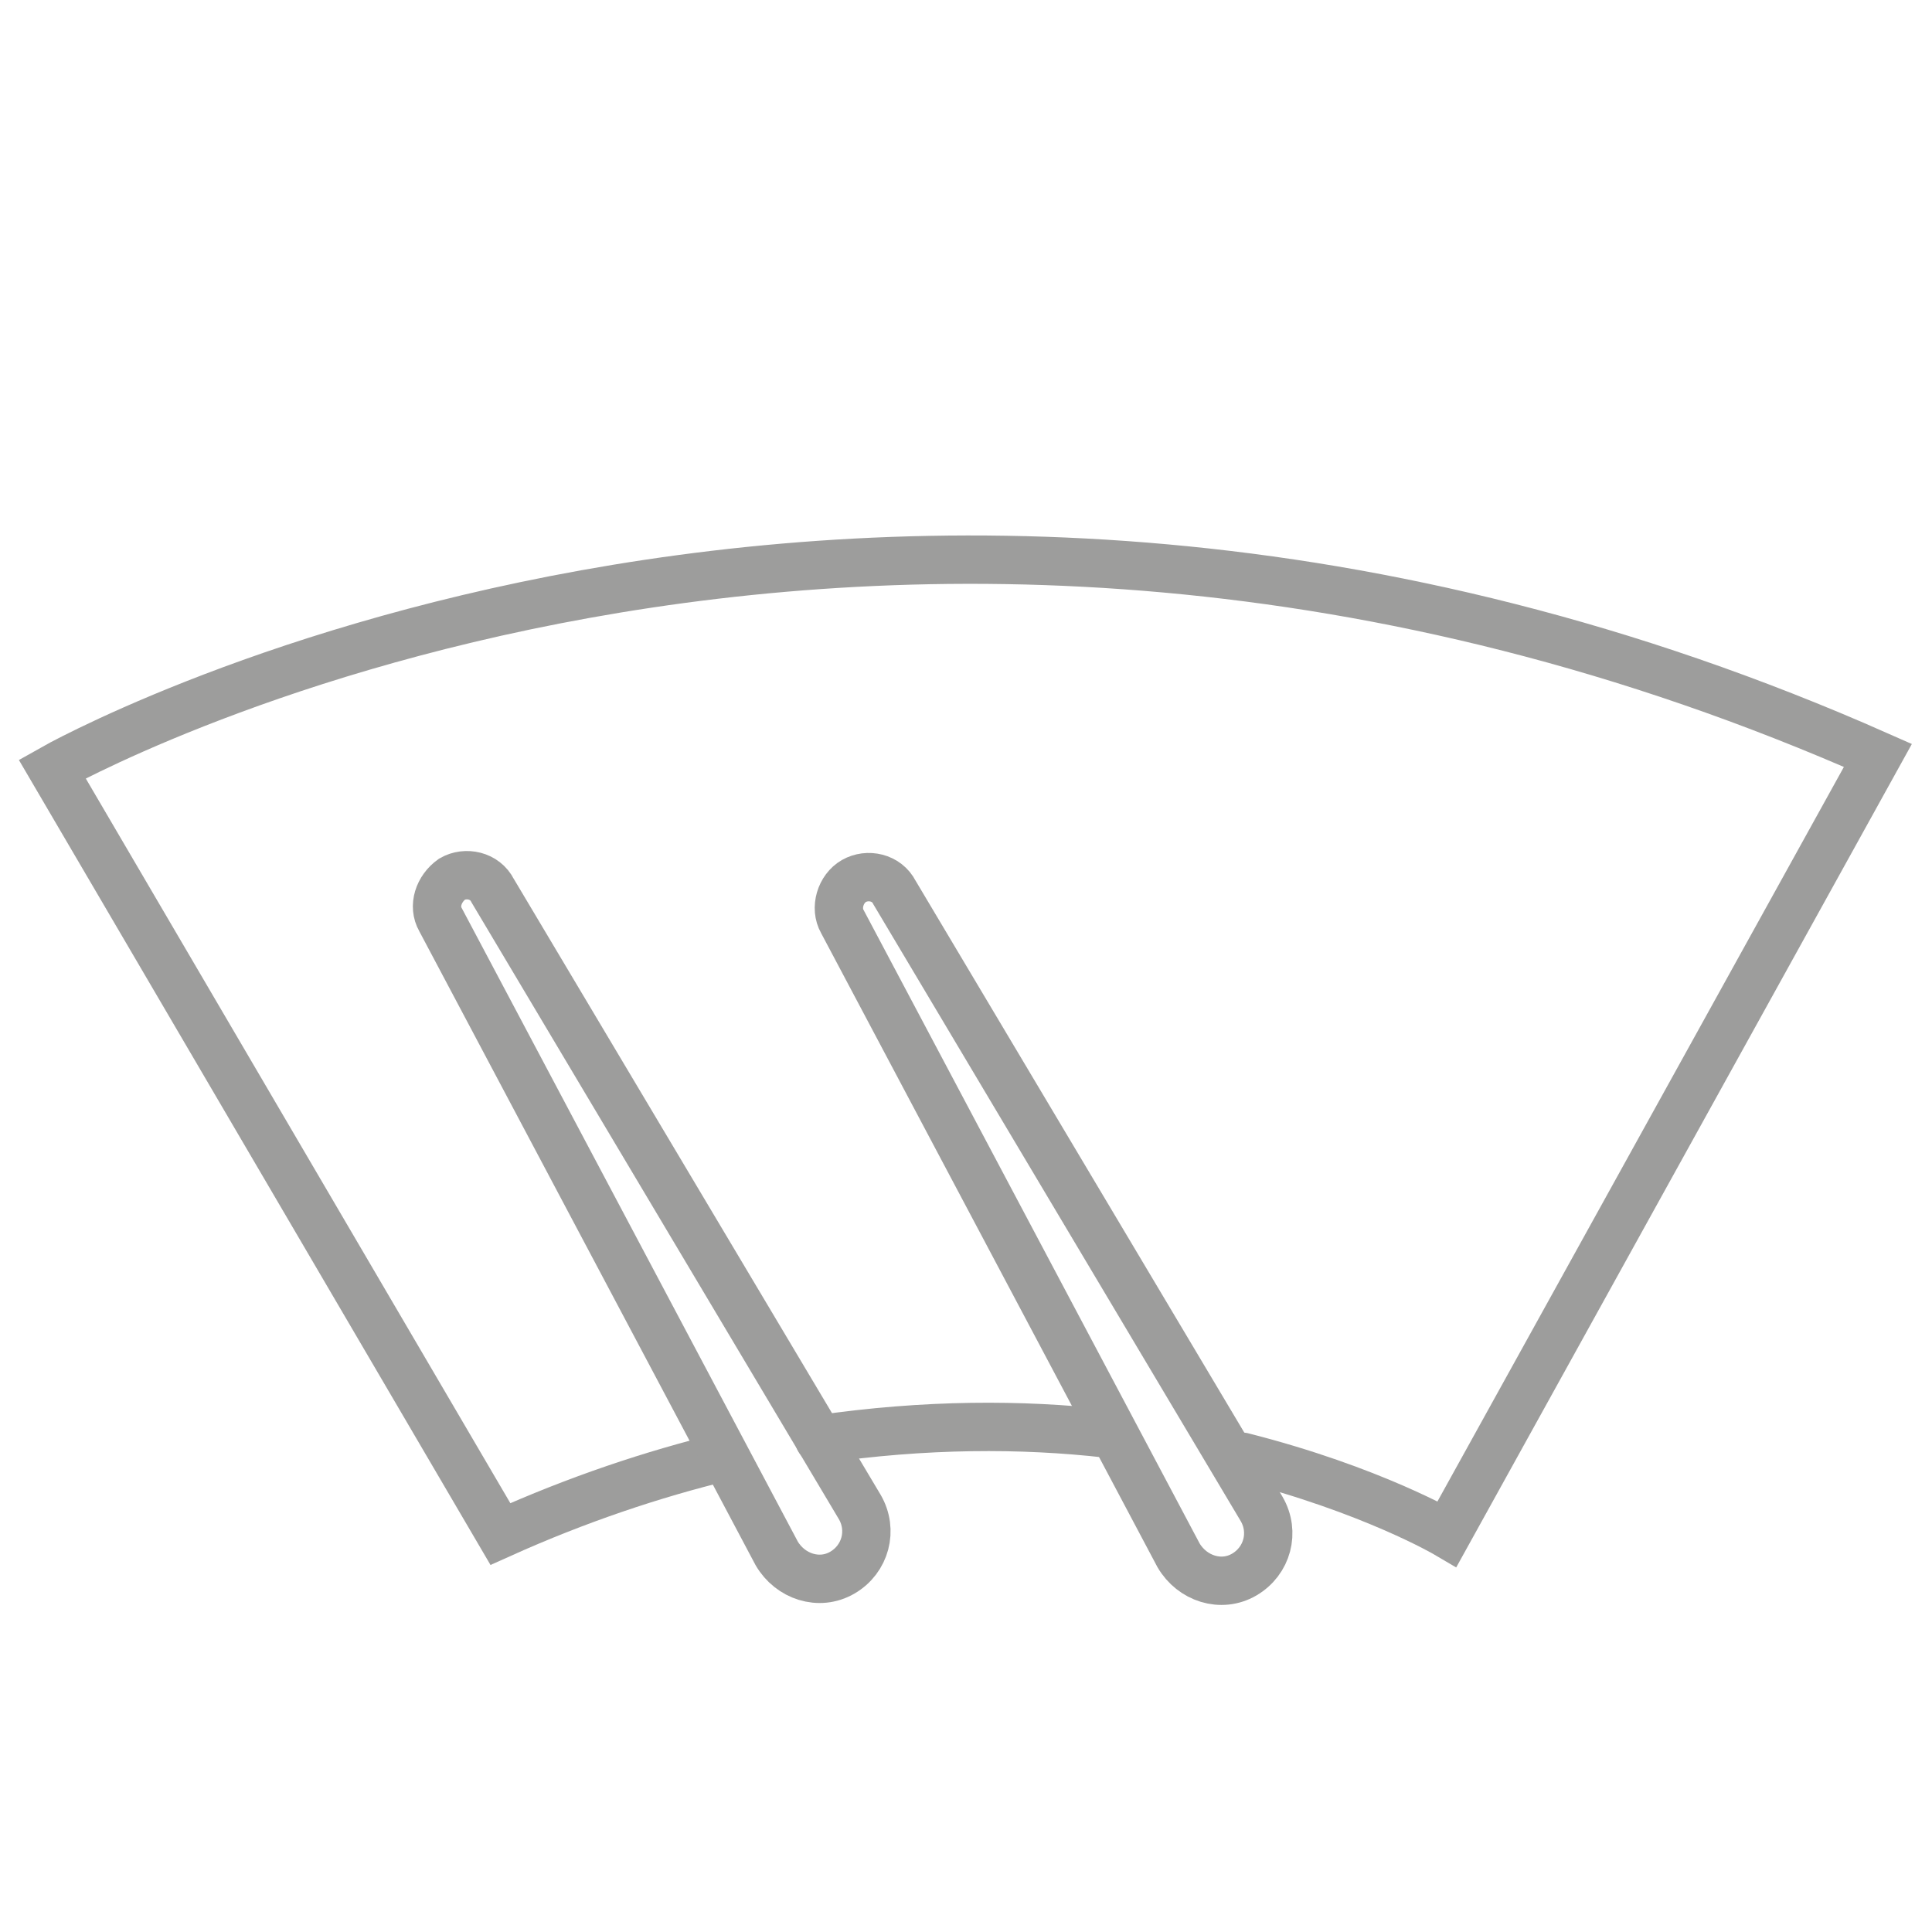 <svg xmlns="http://www.w3.org/2000/svg" xmlns:xlink="http://www.w3.org/1999/xlink" id="Layer_1" x="0px" y="0px" viewBox="0 0 100 100" style="enable-background:new 0 0 100 100;" xml:space="preserve"> <style type="text/css"> .st0{fill:none;stroke:#9D9D9C;stroke-width:2.503;stroke-linecap:round;stroke-miterlimit:10;} </style> <path class="st0" d="M57.3,74.2c-4.4-0.5-9.4-0.5-14.9,0.3"></path> <path class="st0" d="M37.5,75.4c-3.7,0.9-7.6,2.2-11.6,4L2.7,39.8c0,0,42.1-23.9,94.5-0.7L74.9,79.4c0,0-3.9-2.3-10.6-4"></path> <path class="st0" d="M23.4,45.5L23.4,45.5c0.7-0.4,1.7-0.2,2.1,0.6l19,31.9c0.7,1.2,0.3,2.7-0.9,3.4h0c-1.2,0.7-2.7,0.2-3.4-1 L22.8,47.6C22.4,46.9,22.7,46,23.4,45.5z"></path> <path class="st0" d="M44.2,45.6L44.2,45.6c0.7-0.4,1.7-0.2,2.1,0.6l19,31.9c0.7,1.2,0.3,2.7-0.9,3.4h0c-1.2,0.7-2.7,0.2-3.4-1 L43.6,47.7C43.2,47,43.5,46,44.2,45.6z"></path> </svg>